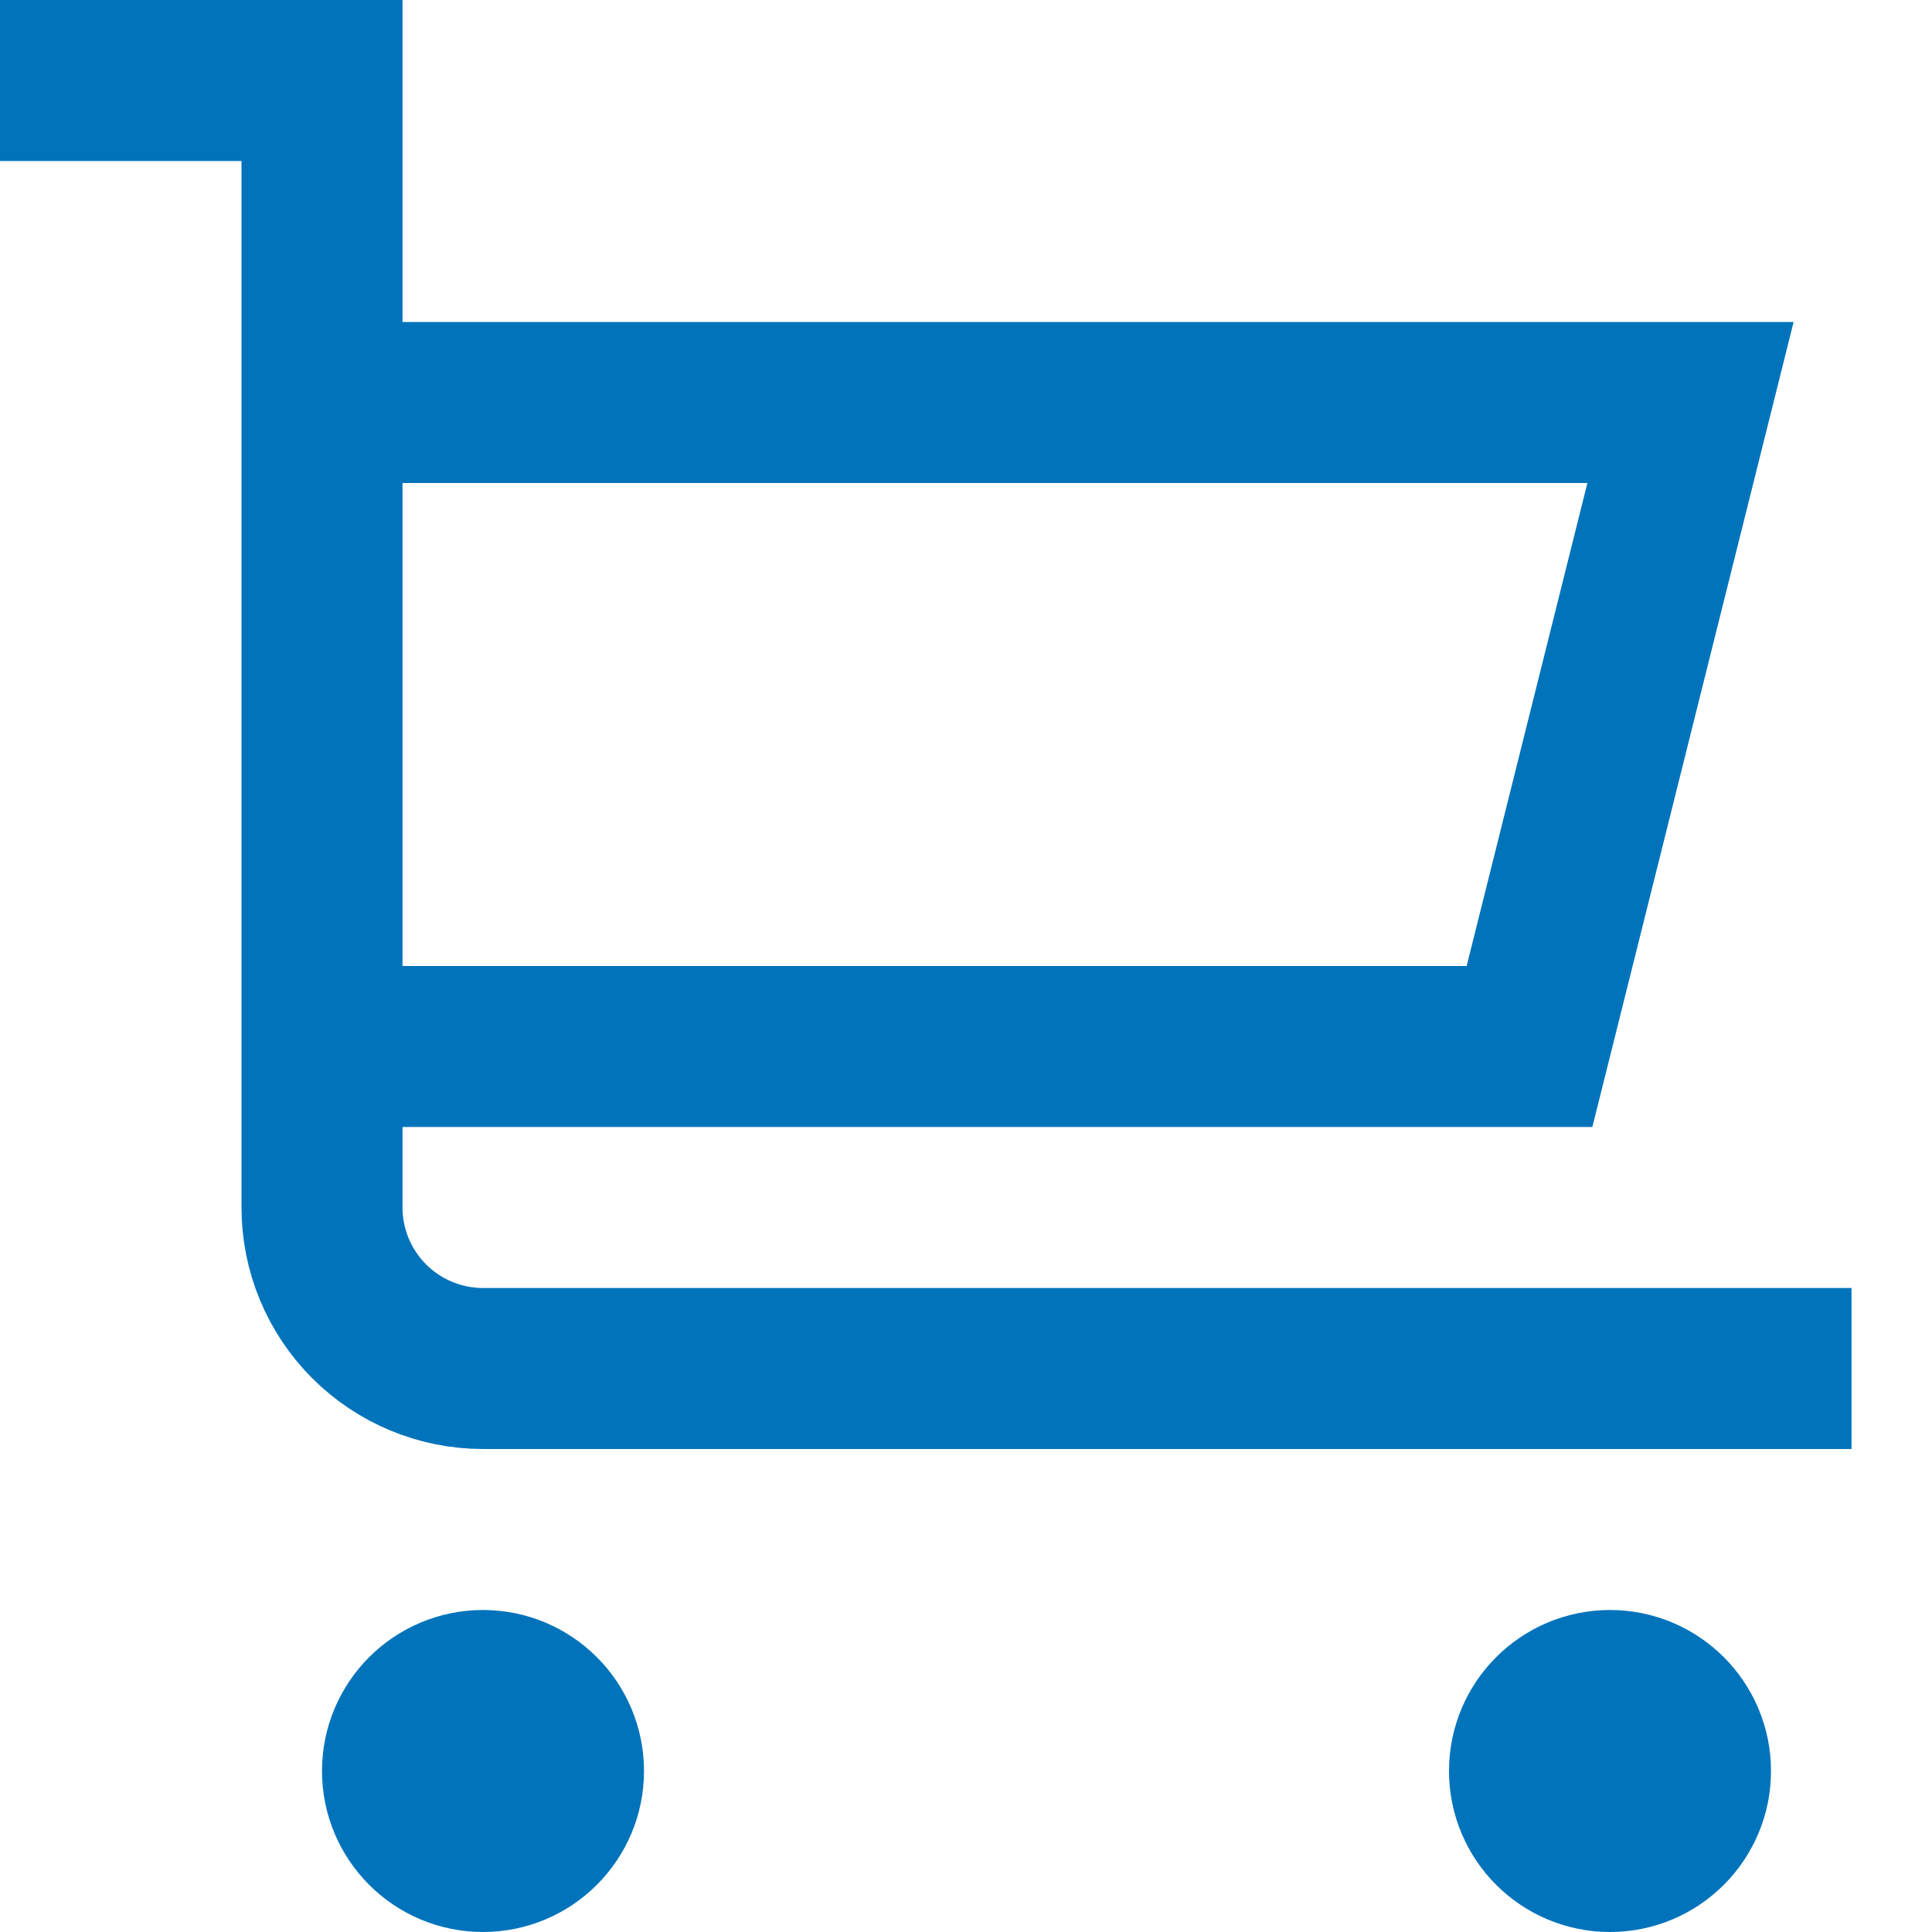 <svg width="24" height="24" viewBox="0 0 24 24" fill="none" xmlns="http://www.w3.org/2000/svg">
<path d="M6.5 22C6.5 22.276 6.276 22.5 6 22.5C5.724 22.5 5.5 22.276 5.5 22C5.5 21.724 5.724 21.5 6 21.5C6.276 21.5 6.5 21.724 6.5 22Z" fill="#0073BB" stroke="#0073BB"/>
<path d="M20.5 22C20.5 22.276 20.276 22.5 20 22.5C19.724 22.5 19.5 22.276 19.5 22C19.5 21.724 19.724 21.5 20 21.5C20.276 21.5 20.5 21.724 20.5 22Z" fill="#0073BB" stroke="#0073BB"/>
<path d="M6 23C6.552 23 7 22.552 7 22C7 21.448 6.552 21 6 21C5.448 21 5 21.448 5 22C5 22.552 5.448 23 6 23Z" stroke="#0073BB" stroke-width="2" stroke-miterlimit="10" stroke-linecap="square"/>
<path d="M20 23C20.552 23 21 22.552 21 22C21 21.448 20.552 21 20 21C19.448 21 19 21.448 19 22C19 22.552 19.448 23 20 23Z" stroke="#0073BB" stroke-width="2" stroke-miterlimit="10" stroke-linecap="square"/>
<path d="M1 1H4V15C4 15.53 4.211 16.039 4.586 16.414C4.961 16.789 5.47 17 6 17H22" stroke="#0073BB" stroke-width="2" stroke-miterlimit="10" stroke-linecap="square"/>
<path d="M4 5H21L19 13H4" stroke="#0073BB" stroke-width="2" stroke-miterlimit="10"/>
</svg>
